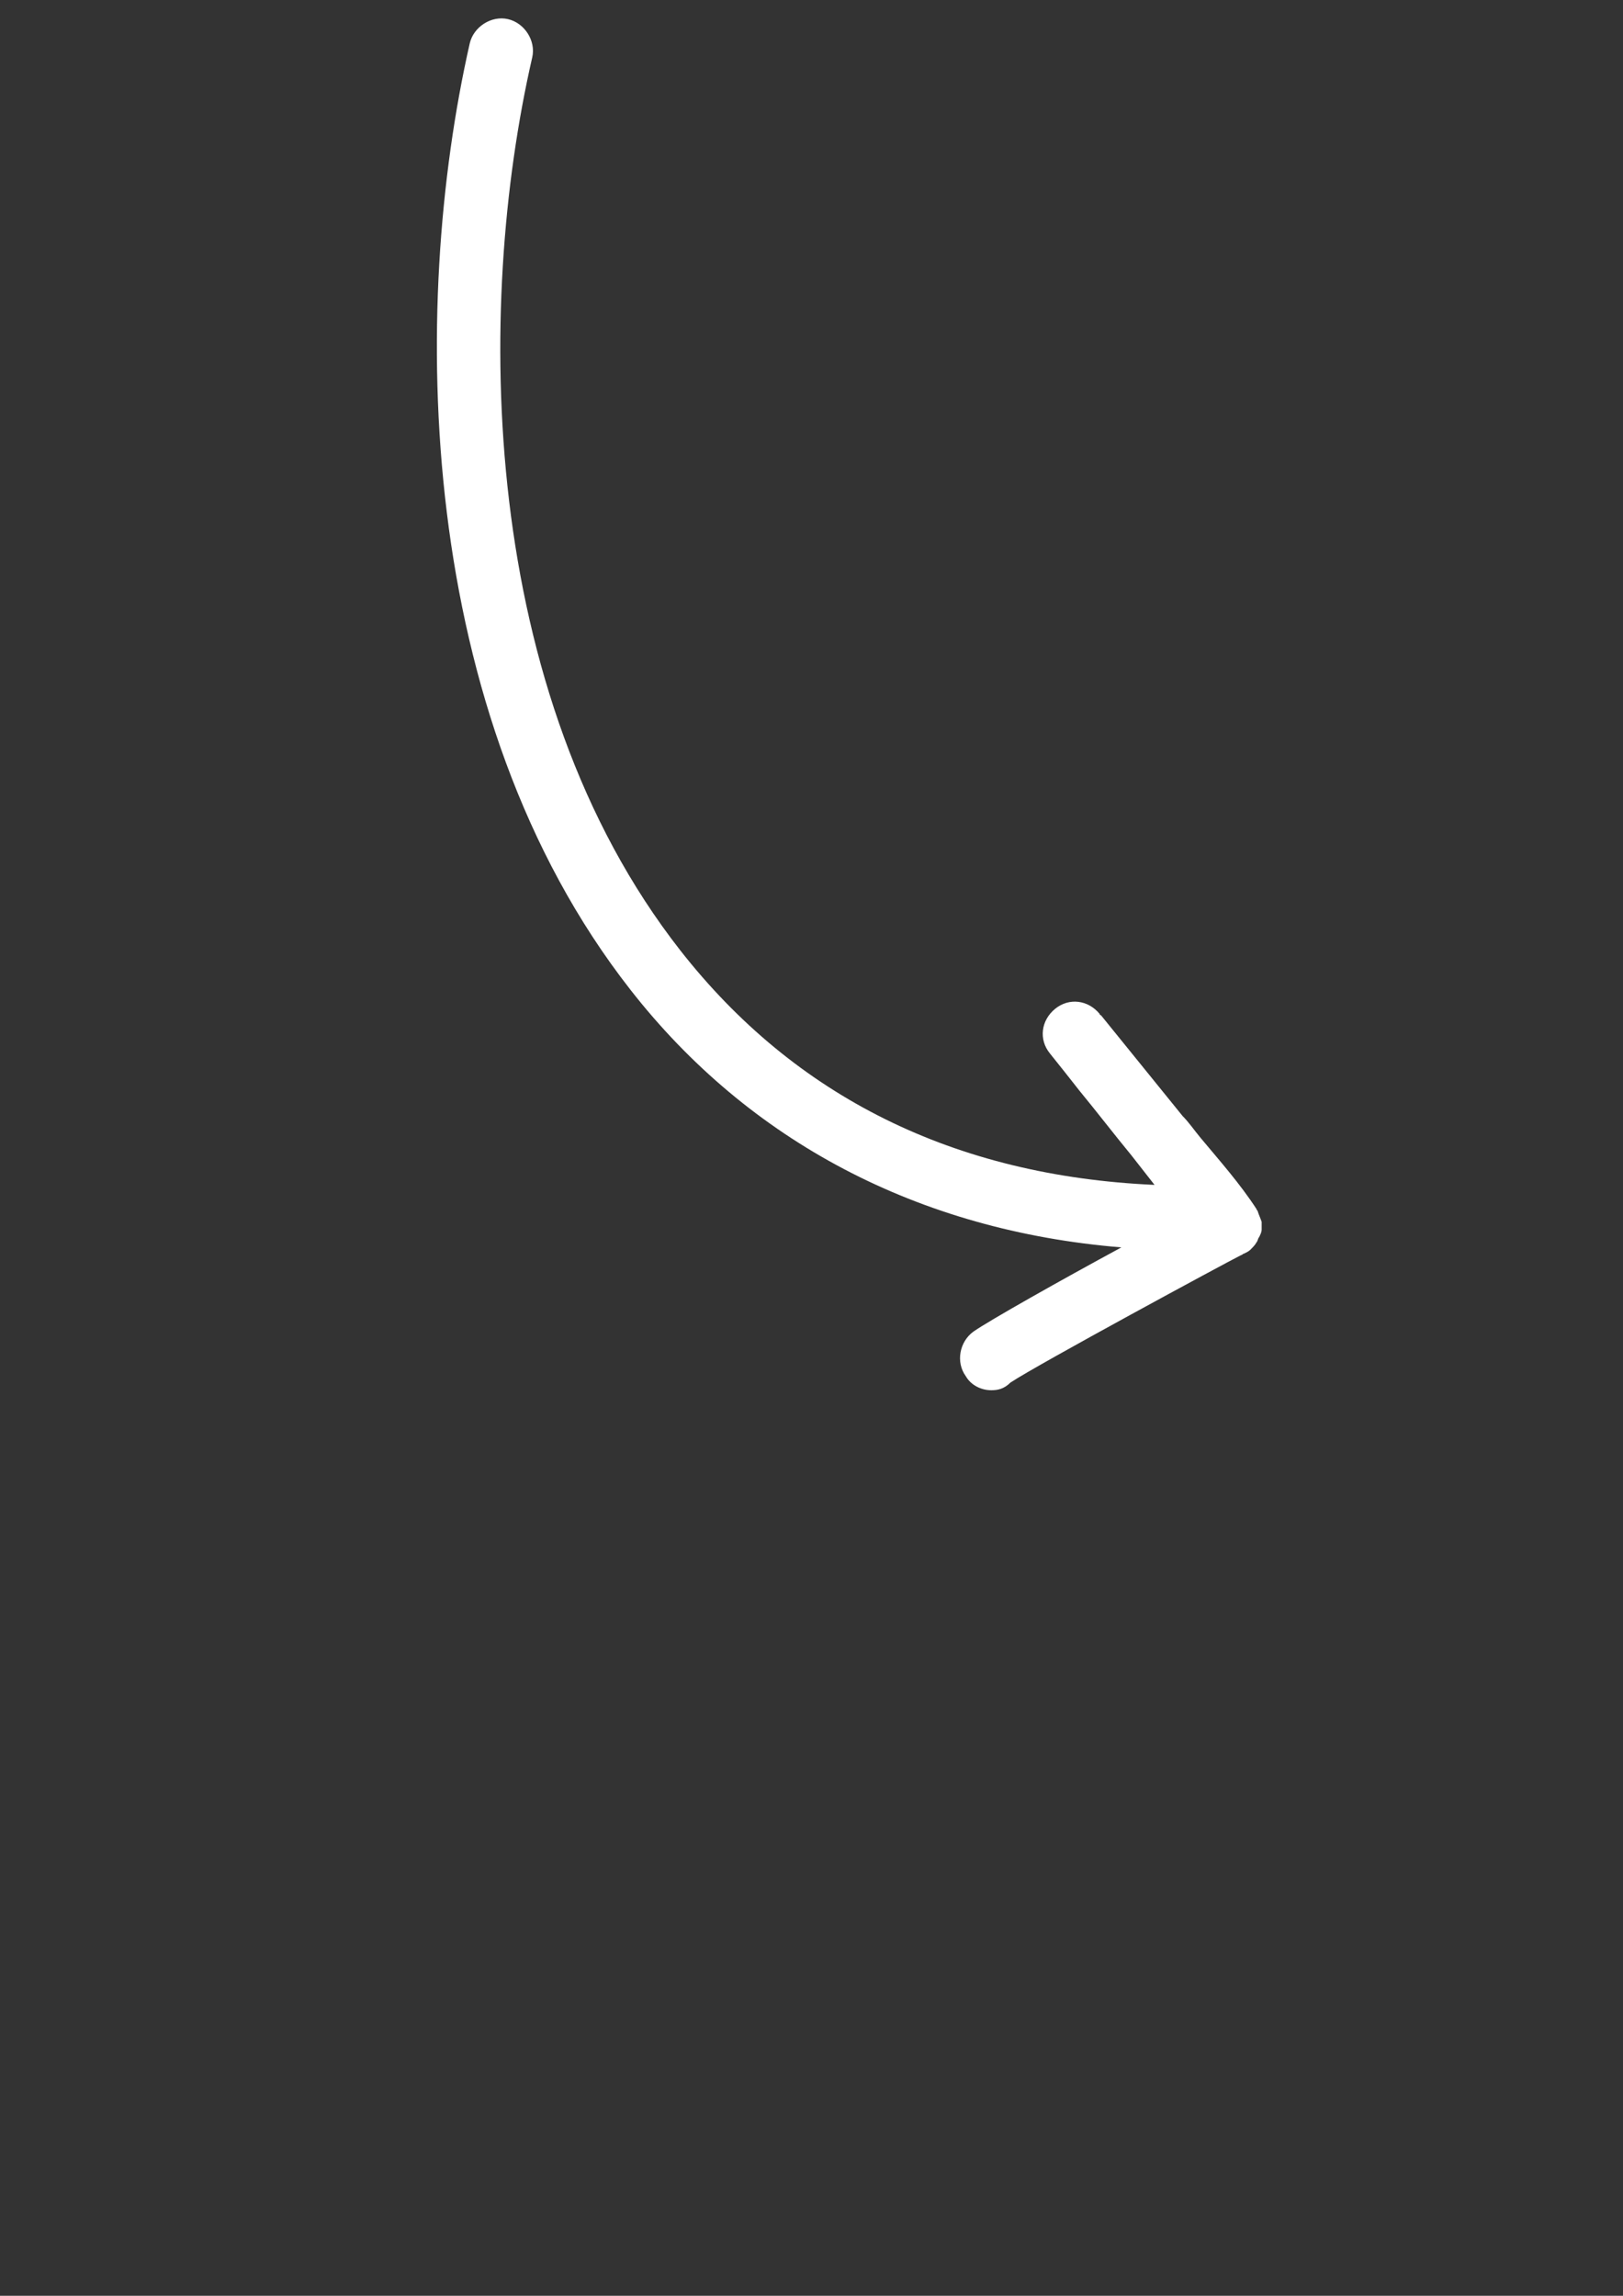 <?xml version="1.0" encoding="UTF-8"?> <!-- Generator: Adobe Illustrator 16.0.3, SVG Export Plug-In . SVG Version: 6.00 Build 0) --> <svg xmlns="http://www.w3.org/2000/svg" xmlns:xlink="http://www.w3.org/1999/xlink" id="Слой_1" x="0px" y="0px" width="595.279px" height="841.89px" viewBox="0 0 595.279 841.89" xml:space="preserve"><rect x="0" y="0" width="595.279" height="841.89" fill="#333333" stroke="none"/> <path fill="#FFFFFF" d="M363.588,509.812c-3.742,0-7.483-1.871-9.354-5.146c-3.742-5.145-2.339-12.627,2.807-16.369 c6.08-4.209,31.805-18.709,54.255-30.869c-74.367-6.08-136.573-38.821-180.071-94.479C152.18,261.921,150.31,112.72,172.292,15.902 c1.403-6.08,7.951-10.29,14.031-8.887c6.08,1.403,10.29,7.951,8.887,14.032c-21.047,91.672-19.645,232.923,54.255,327.402 c42.095,53.787,100.559,82.785,173.99,86.06l-8.419-10.758c-6.548-7.951-12.628-15.902-19.176-23.854 c-3.274-4.209-7.016-8.887-10.758-13.564c-4.209-5.145-3.273-12.161,1.871-16.37s12.16-3.274,16.37,1.871c0,0,0,0.468,0.468,0.468 l29.934,36.949c2.339,2.339,4.21,5.145,6.548,7.951c7.016,8.419,14.499,16.837,20.58,26.193c0,0.467,0.468,0.467,0.468,0.936 c0.468,1.402,0.936,2.338,1.403,3.74v2.807c0,0.936-0.468,1.871-0.936,2.807c-0.468,0.469-0.468,1.404-0.936,1.871 c-0.468,0.936-1.403,1.871-2.339,2.807c-0.468,0.467-1.403,0.936-2.339,1.402c-0.468,0-0.468,0.469-0.936,0.469 c-5.612,2.807-74.834,40.223-84.656,46.771C368.265,509.343,365.927,509.812,363.588,509.812L363.588,509.812z"></path> </svg> 